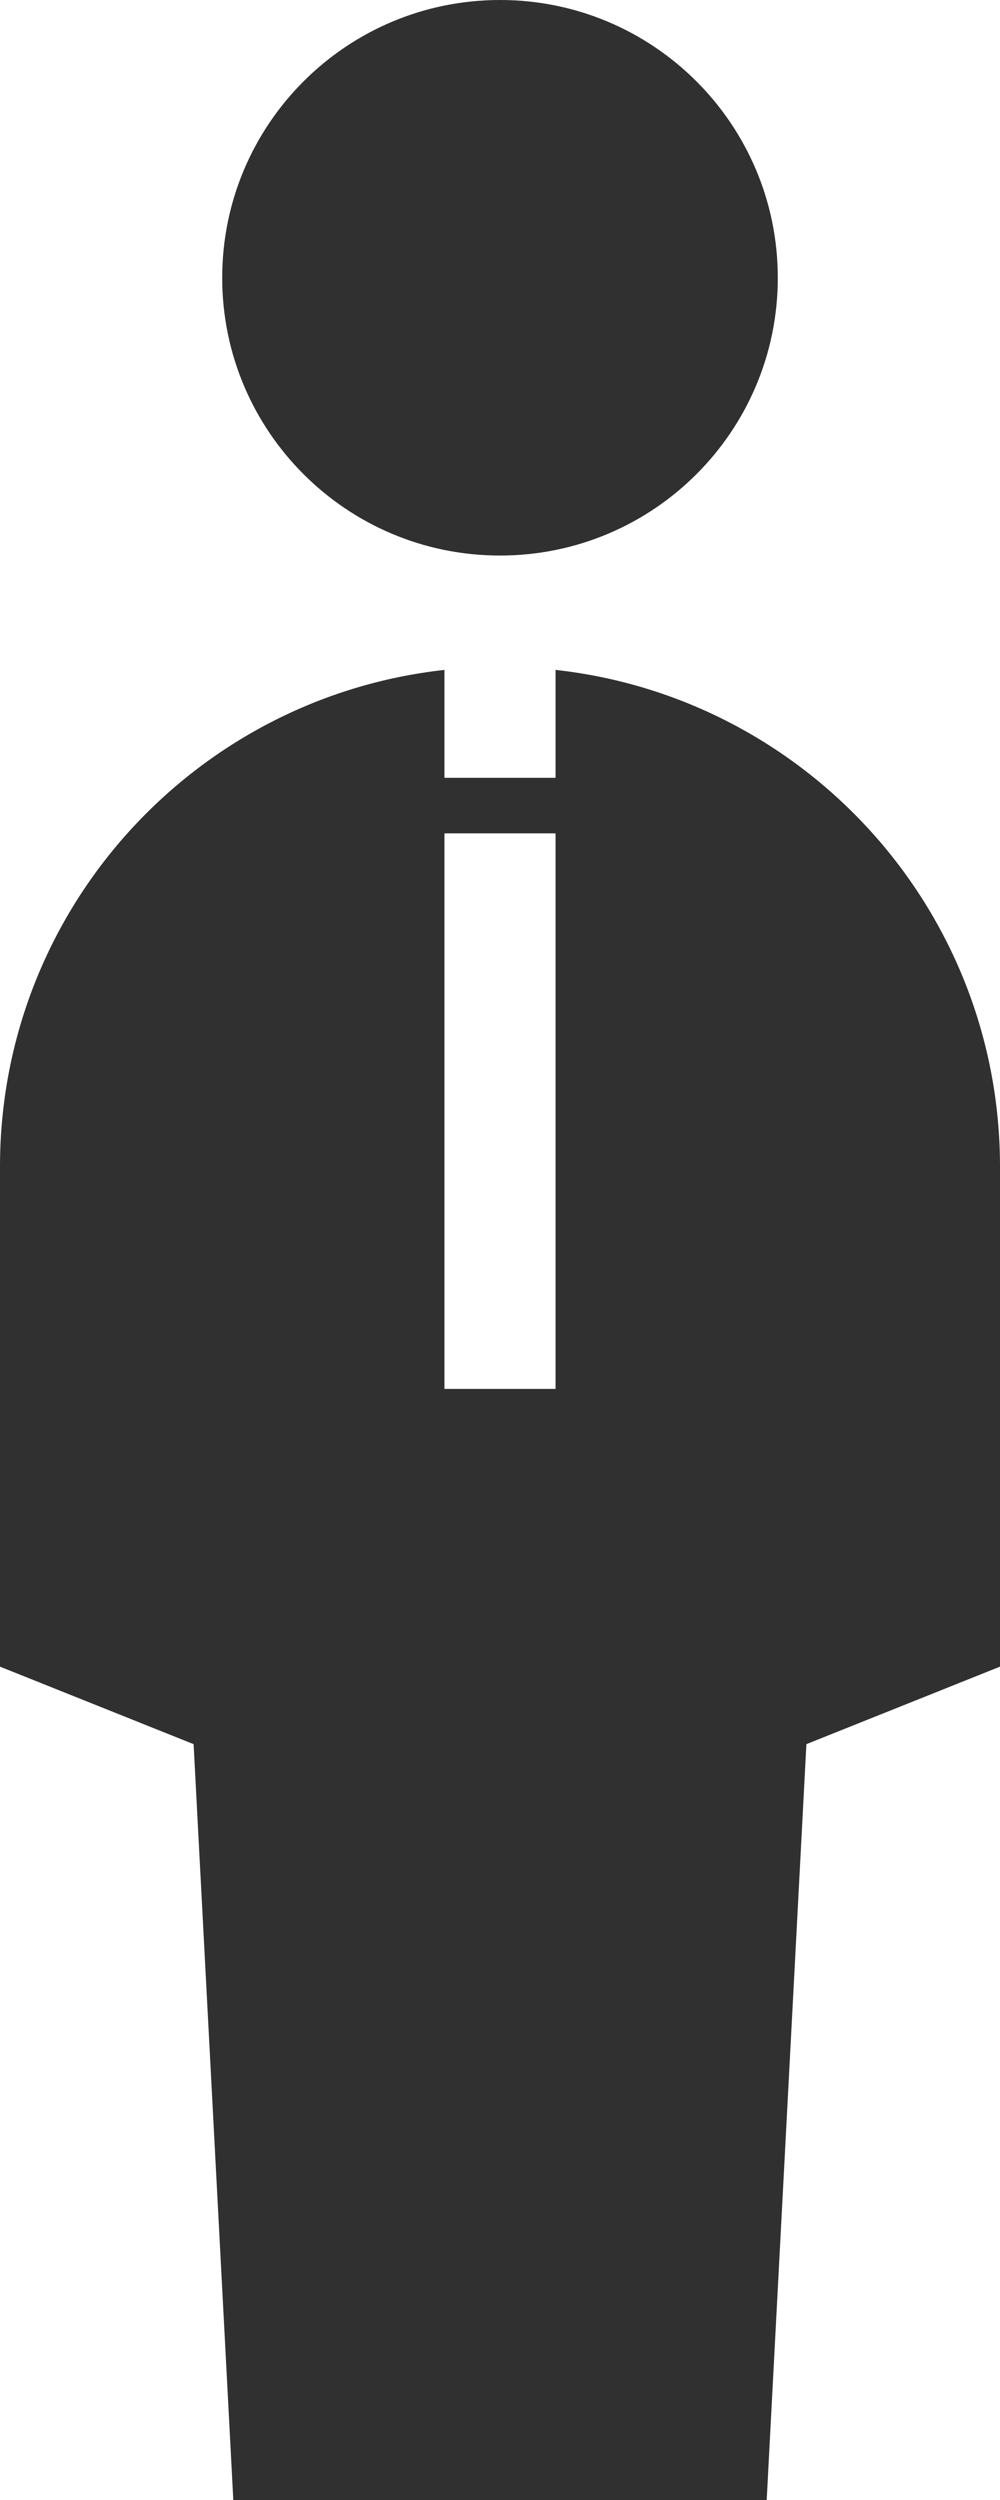 <svg xmlns="http://www.w3.org/2000/svg" width="20" height="50" viewBox="0 0 20 50" fill="none"><path d="M10 0C6.931 0 4.444 2.487 4.444 5.556C4.444 8.624 6.931 11.111 10 11.111C13.069 11.111 15.556 8.624 15.556 5.556C15.556 2.487 13.069 0 10 0ZM8.889 13.398C3.889 13.95 0 18.186 0 23.333V33.333L3.872 34.883L4.666 50H15.334L16.128 34.883L20 33.333V23.333C20 18.186 16.111 13.95 11.111 13.398V15.556H8.889V13.398ZM8.889 16.667H11.111V27.778H8.889V16.667Z" fill="#303030"></path></svg>